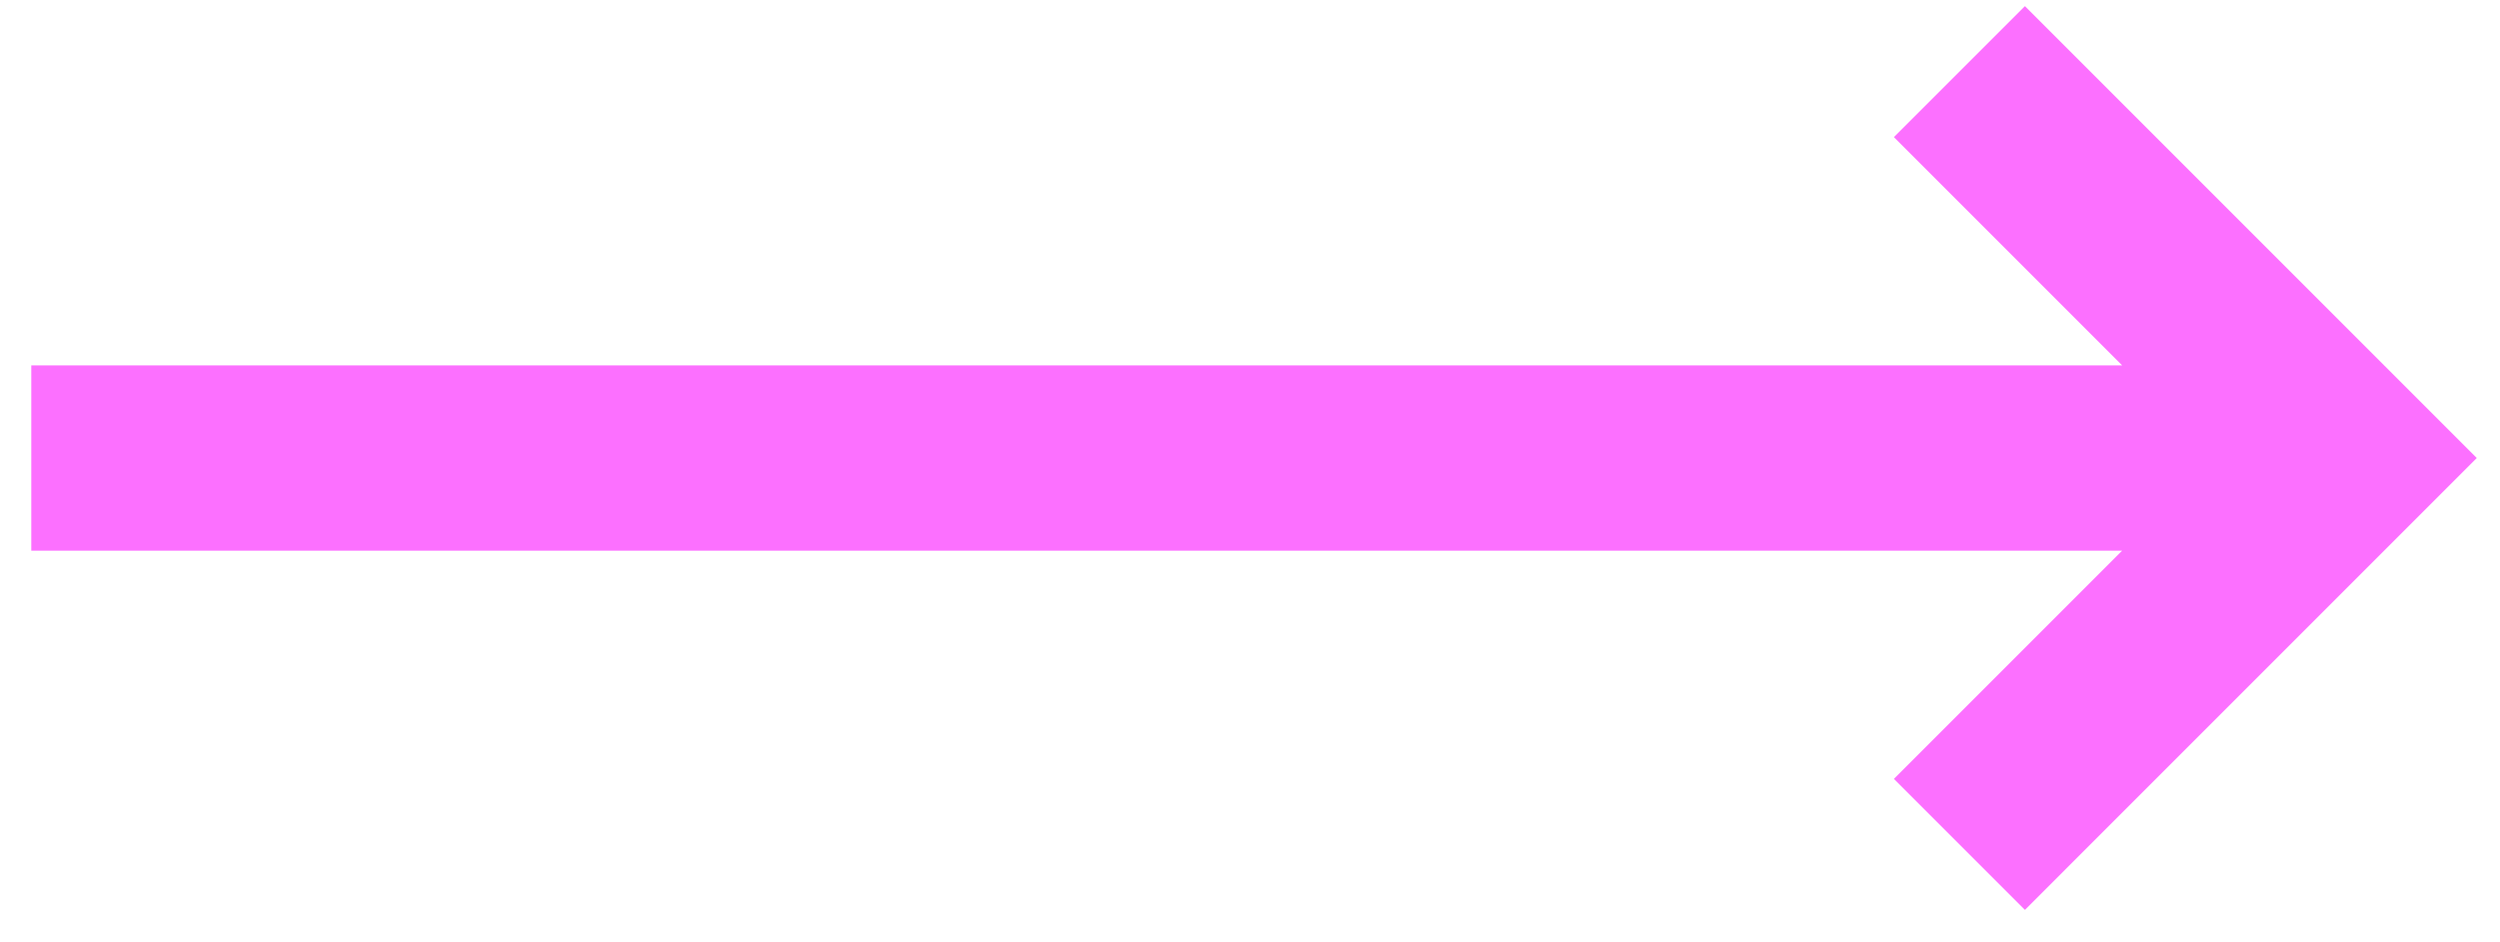 <?xml version="1.0" encoding="UTF-8"?> <svg xmlns="http://www.w3.org/2000/svg" width="77" height="29" viewBox="0 0 77 29" fill="none"><path d="M65.362 16.96H0.964V11.254H65.362L58.332 4.223L62.367 0.189L76.284 14.107L62.367 28.025L58.332 23.99L65.362 16.96Z" fill="#FC70FF"></path></svg> 